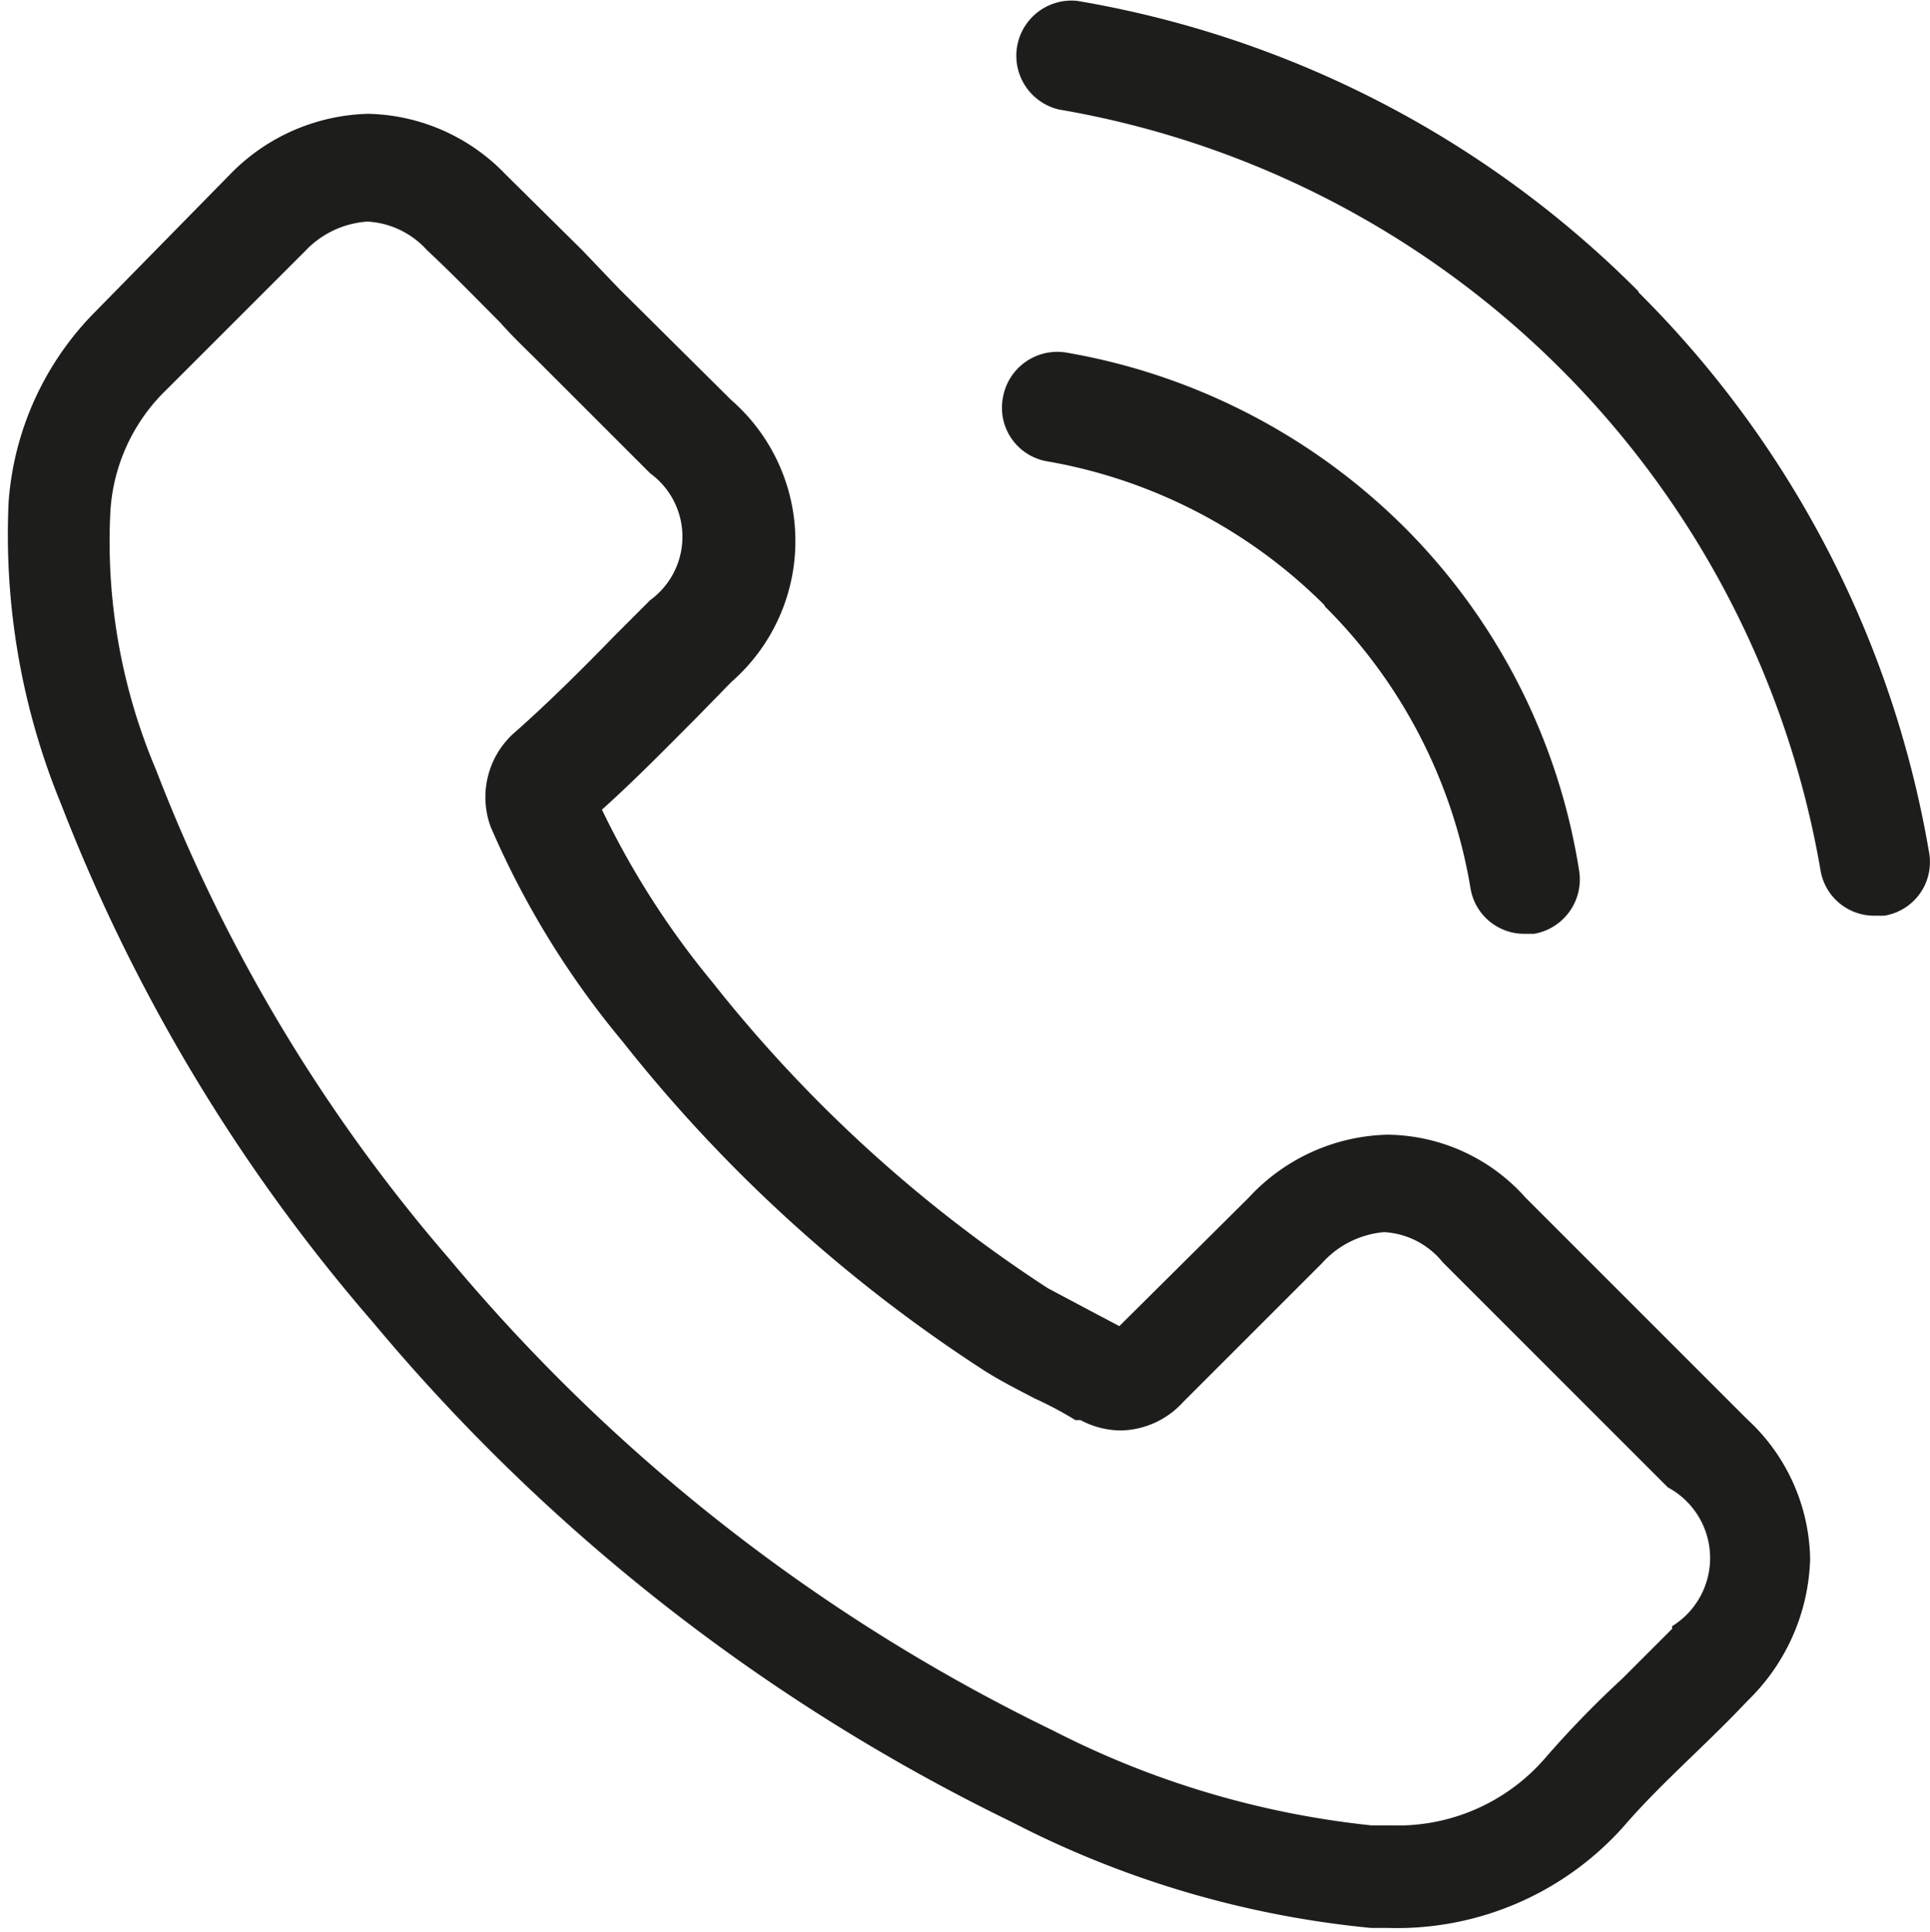 <svg data-name="Слой 1" xmlns="http://www.w3.org/2000/svg" viewBox="0 0 22.38 22.41"><path d="M19 3.38A12 12 0 0 0 12.49.01a.64.64 0 0 0-.21 1.26 10.81 10.81 0 0 1 8.83 8.82.63.63 0 0 0 .63.53h.11a.63.63 0 0 0 .52-.73A12 12 0 0 0 19 3.39m-3.64 3.64a6 6 0 0 1 1.69 3.26.63.63 0 0 0 .63.54h.11a.64.64 0 0 0 .52-.74 7.21 7.21 0 0 0-2-3.95 7.31 7.31 0 0 0-3.94-2.05.64.64 0 0 0-.74.52.63.63 0 0 0 .51.74 6 6 0 0 1 3.22 1.67zm2.33 6.86a2.17 2.17 0 0 0-1.6-.73 2.26 2.26 0 0 0-1.61.73l-1.5 1.49-.36-.19-.47-.25a16.25 16.25 0 0 1-3.89-3.55 9.77 9.77 0 0 1-1.28-2c.39-.35.75-.72 1.1-1.07l.4-.41a2.17 2.17 0 0 0 0-3.27l-1.3-1.29-.43-.45-.89-.88a2.27 2.27 0 0 0-1.59-.7 2.31 2.31 0 0 0-1.6.7L1.1 3.62a3.49 3.49 0 0 0-1 2.2 8.22 8.22 0 0 0 .61 3.51 20.43 20.43 0 0 0 3.61 6 22.39 22.39 0 0 0 7.41 5.8 11.45 11.45 0 0 0 4.17 1.23h.2a3.52 3.52 0 0 0 2.73-1.18c.25-.29.53-.56.83-.85s.41-.4.61-.61a2.38 2.38 0 0 0 .72-1.64 2.25 2.25 0 0 0-.73-1.62zm1.7 5l-.58.58a11.62 11.62 0 0 0-.91.94 2.26 2.26 0 0 1-1.78.76h-.22a10.47 10.47 0 0 1-3.69-1.1 21.12 21.12 0 0 1-7-5.47 19.22 19.22 0 0 1-3.4-5.67 6.78 6.78 0 0 1-.53-3 2.14 2.14 0 0 1 .65-1.41l1.61-1.61a1.09 1.09 0 0 1 .72-.34 1 1 0 0 1 .69.33c.29.27.56.55.85.84.14.16.3.31.45.46l1.29 1.29a.91.91 0 0 1 0 1.47l-.41.41c-.4.41-.77.78-1.19 1.15a1 1 0 0 0-.25 1.07 10.17 10.17 0 0 0 1.53 2.49 17.36 17.36 0 0 0 4.2 3.82c.19.12.39.22.58.32a4.12 4.12 0 0 1 .47.25h.06a1 1 0 0 0 .47.12 1 1 0 0 0 .72-.33l1.61-1.61a1.09 1.09 0 0 1 .72-.36.94.94 0 0 1 .68.35l2.61 2.61a.93.93 0 0 1 .05 1.61z" fill="#1d1d1b"/></svg>